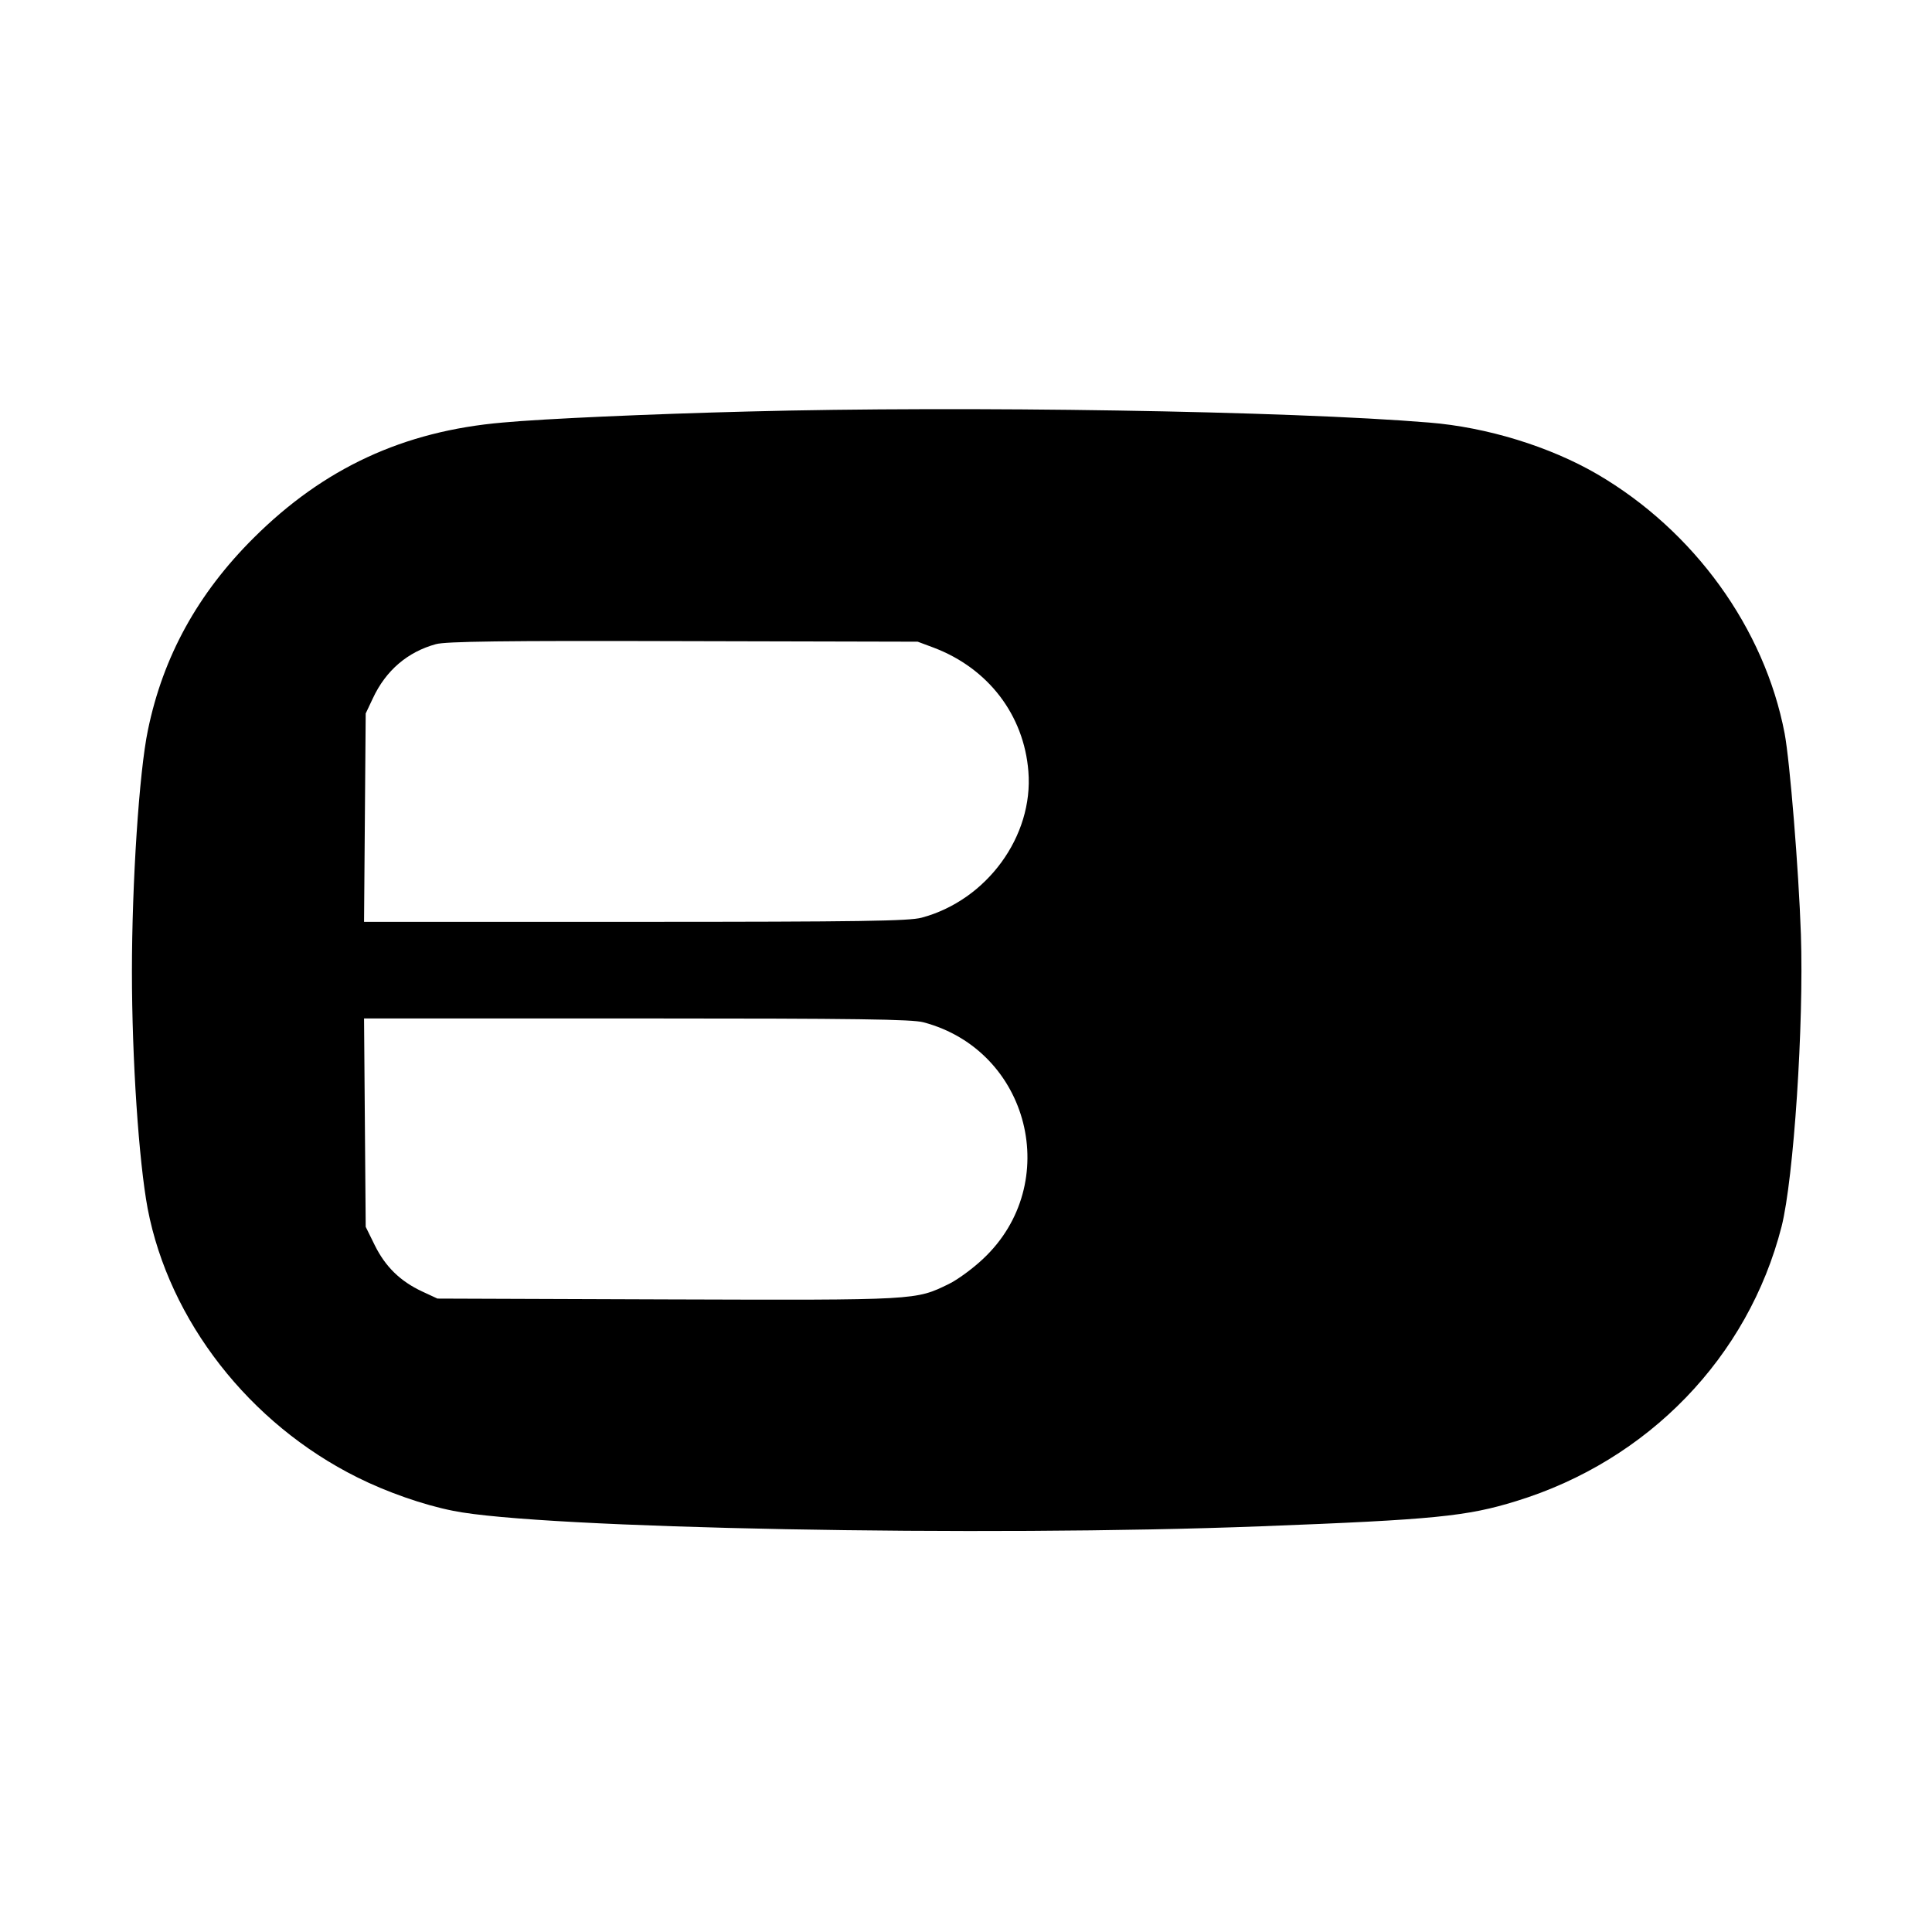 <?xml version="1.0" standalone="no"?>
<!DOCTYPE svg PUBLIC "-//W3C//DTD SVG 20010904//EN"
 "http://www.w3.org/TR/2001/REC-SVG-20010904/DTD/svg10.dtd">
<svg version="1.0" xmlns="http://www.w3.org/2000/svg"
 width="700pt" height="700pt" viewBox="0 0 700 700"
 preserveAspectRatio="xMidYMid meet">
<g transform="translate(0,700) scale(0.1,-0.1)"
fill="#000000" stroke="none">
<path d="M2710 5509 c-352 -9 -738 -26 -889 -40 -359 -31 -648 -165 -902 -418
-202 -201 -328 -429 -383 -696 -32 -152 -58 -556 -58 -875 0 -319 25 -687 57
-859 78 -406 368 -779 760 -974 106 -53 240 -100 347 -121 315 -64 1920 -95
2928 -56 628 24 745 36 923 91 479 147 841 522 962 995 44 174 81 733 70 1059
-8 234 -40 627 -59 728 -73 381 -328 734 -679 939 -172 100 -399 170 -609 187
-508 42 -1681 61 -2468 40z m674 -856 c197 -75 326 -244 342 -448 19 -235
-151 -467 -387 -530 -45 -12 -217 -15 -1037 -15 l-983 0 3 378 3 377 26 55
c47 101 126 168 228 196 35 10 242 13 896 11 l850 -2 59 -22z m-38 -1357 c385
-102 506 -585 216 -857 -37 -35 -93 -76 -124 -91 -121 -59 -111 -59 -1021 -56
l-832 3 -56 26 c-79 37 -133 90 -171 167 l-33 67 -3 377 -3 378 988 0 c803 0
998 -3 1039 -14z"/>
</g>
</svg>
